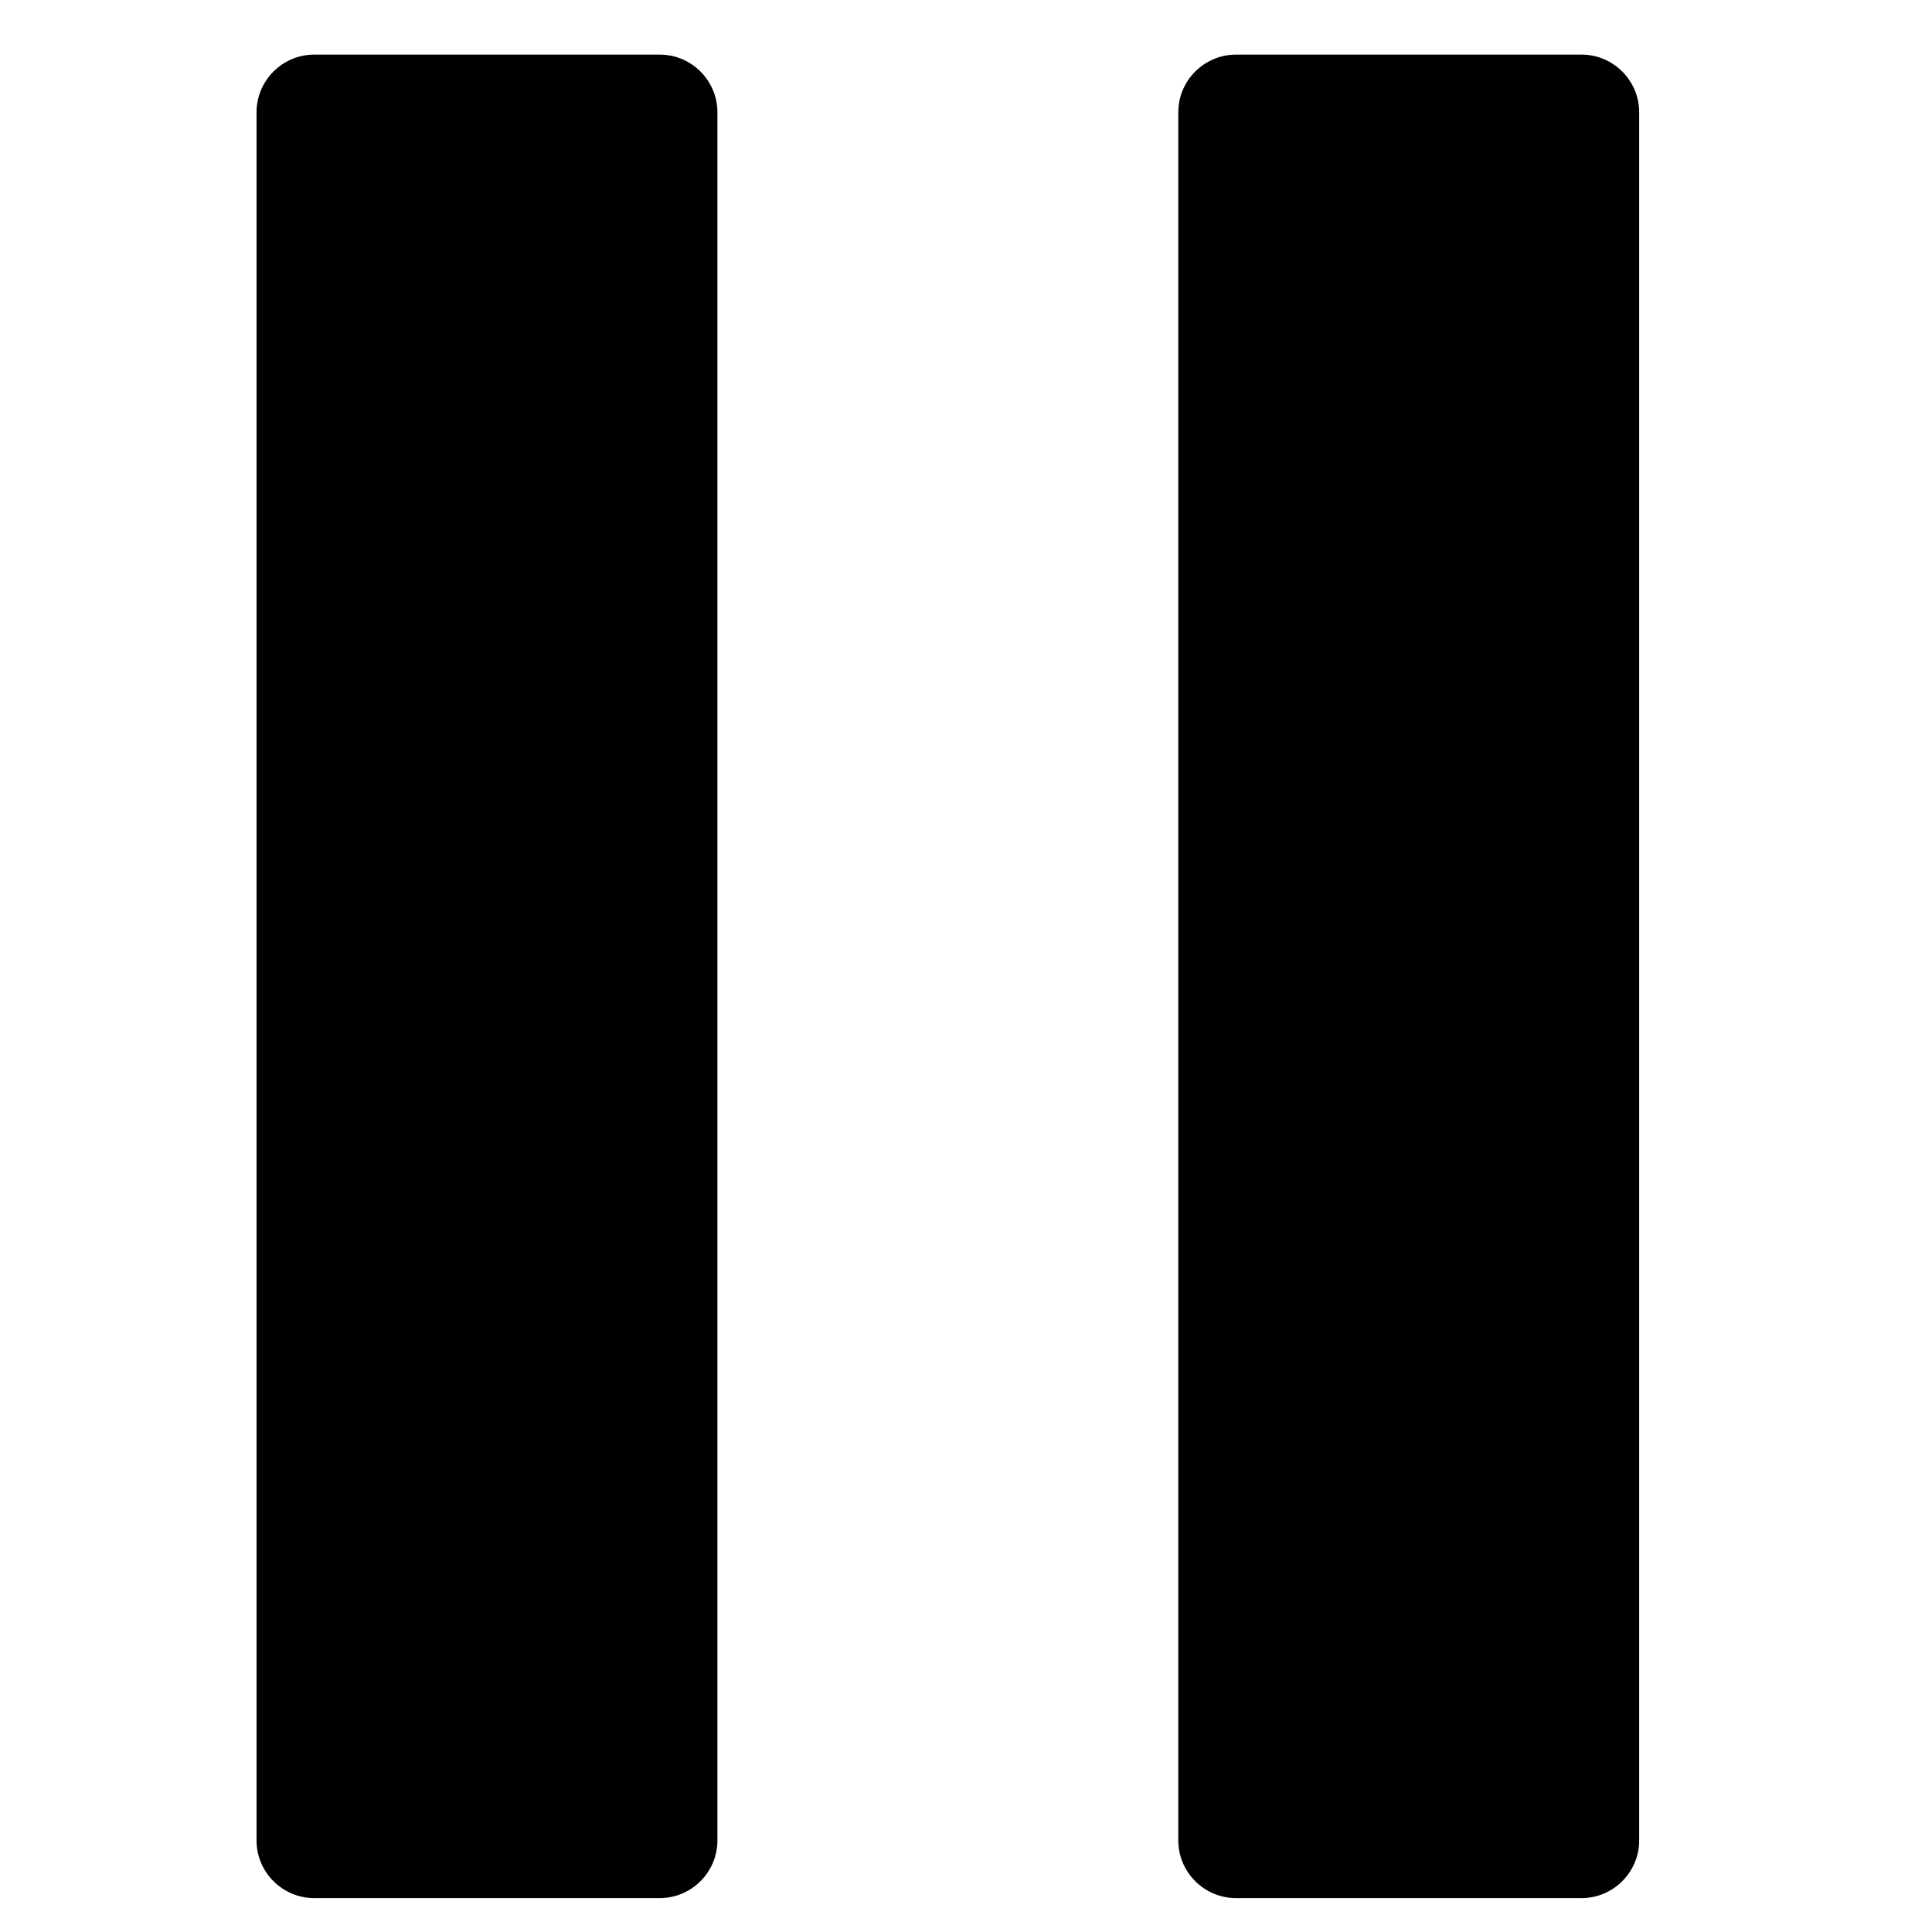 <?xml version="1.0" encoding="UTF-8"?>
<!-- The Best Svg Icon site in the world: iconSvg.co, Visit us! https://iconsvg.co -->
<svg fill="#000000" width="800px" height="800px" version="1.1" viewBox="144 144 512 512" xmlns="http://www.w3.org/2000/svg">
 <g>
  <path d="m334.12 631.75c0 8.395-6.867 15.266-15.266 15.266h-91.602c-8.398 0-15.266-6.871-15.266-15.266v-458.01c0-8.395 6.867-15.266 15.266-15.266h91.602c8.398 0 15.266 6.871 15.266 15.266z"/>
  <path d="m578.4 631.75c0 8.395-6.871 15.266-15.266 15.266h-91.602c-8.398 0-15.27-6.871-15.27-15.266v-458.01c0-8.395 6.871-15.266 15.27-15.266h91.602c8.395 0 15.266 6.871 15.266 15.266z"/>
 </g>
</svg>